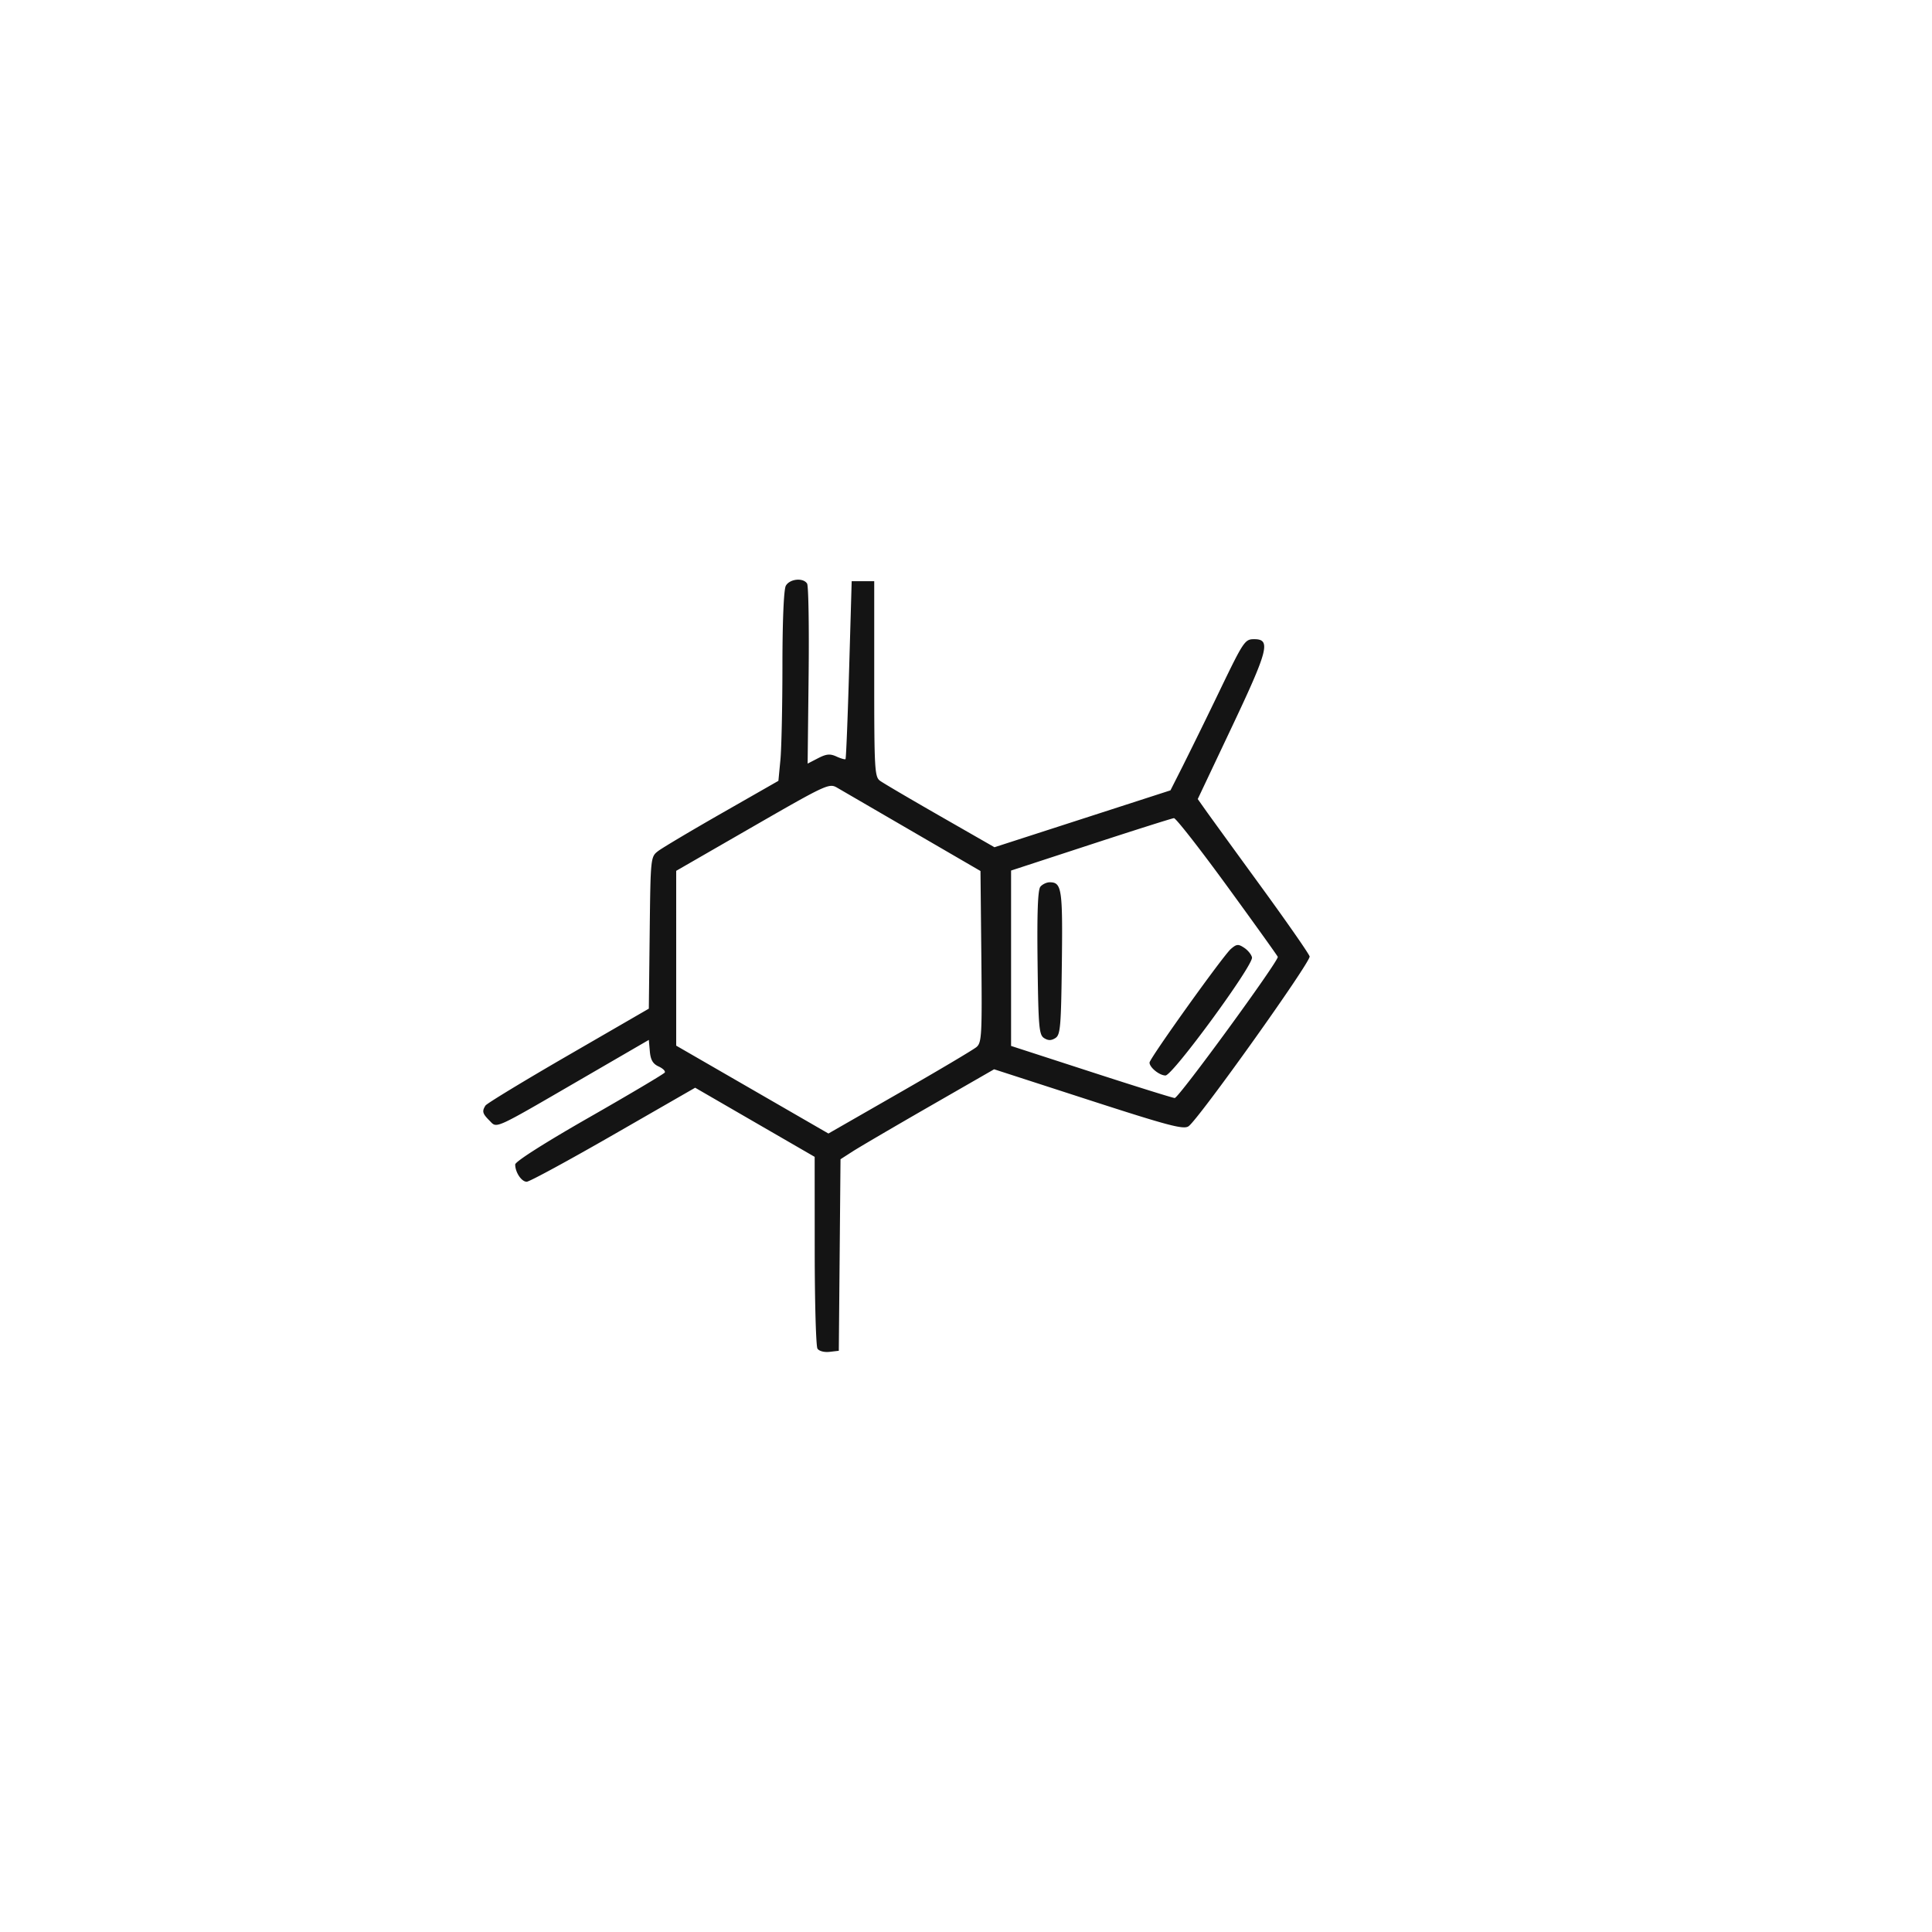 <?xml version="1.0" encoding="UTF-8"?> <svg xmlns="http://www.w3.org/2000/svg" width="141" height="141" fill="#141414"><path d="M57.348 42.755c-.147.275-.244 2.573-.245 5.816-.001 2.949-.067 6.049-.148 6.889l-.146 1.527-4.114 2.35c-2.262 1.293-4.361 2.542-4.665 2.775-.548.423-.552.464-.615 5.963l-.063 5.538-5.873 3.398c-3.23 1.869-5.952 3.522-6.047 3.672-.267.419-.222.587.291 1.1.575.575.179.755 6.929-3.162l4.7-2.728.074.84c.054.619.223.908.639 1.098.311.142.514.341.45.444-.063.102-2.545 1.575-5.515 3.273-3.251 1.858-5.4 3.226-5.4 3.437 0 .571.46 1.26.841 1.26.195 0 3.041-1.544 6.324-3.431l5.969-3.431 4.36 2.523 4.361 2.522.004 6.842c.002 3.764.092 6.983.201 7.155.113.178.492.279.878.235l.679-.078.063-6.99.062-6.99.878-.565c.483-.311 3.005-1.788 5.605-3.283l4.728-2.717 6.882 2.229c5.86 1.898 6.945 2.184 7.307 1.93.741-.52 8.936-12.014 8.837-12.394-.052-.199-1.674-2.53-3.604-5.178-1.93-2.649-3.746-5.152-4.035-5.562l-.526-.746 2.481-5.243c2.677-5.66 2.873-6.425 1.637-6.425-.678 0-.773.141-2.518 3.759a443.251 443.251 0 0 1-2.703 5.517l-.889 1.757L79 59.757l-6.422 2.076-3.966-2.272c-2.181-1.249-4.156-2.41-4.388-2.58-.389-.285-.422-.85-.422-7.436v-7.128h-1.645l-.187 6.454c-.103 3.55-.221 6.489-.263 6.53-.042.042-.34-.043-.662-.19-.468-.214-.736-.188-1.344.126l-.759.392.072-6.421c.04-3.531-.009-6.553-.11-6.714-.281-.454-1.282-.35-1.556.161M66.623 60.7l4.934 2.867.063 6.247c.057 5.726.028 6.276-.352 6.6-.229.194-2.754 1.694-5.612 3.332l-5.196 2.98-5.555-3.207-5.555-3.206V63.554l5.572-3.209c5.384-3.1 5.592-3.196 6.169-2.86l5.532 3.215m22.929 3.967c1.994 2.737 3.66 5.061 3.702 5.164.105.256-7.229 10.304-7.521 10.304-.129 0-2.869-.855-6.089-1.901l-5.854-1.9v-12.8l5.816-1.902c3.199-1.046 5.93-1.911 6.069-1.922.138-.011 1.883 2.22 3.877 4.957m-13.623.046c-.188.227-.249 1.894-.205 5.556.057 4.686.106 5.26.475 5.492.3.189.522.189.822 0 .369-.232.418-.806.475-5.492.065-5.403-.007-5.879-.886-5.879-.227 0-.533.146-.681.323m13.898 4.547c-.562.489-5.932 7.993-5.932 8.29 0 .355.725.94 1.165.94.523 0 6.423-8.054 6.312-8.616-.041-.206-.297-.523-.569-.703-.434-.288-.555-.276-.976.089"></path></svg> 